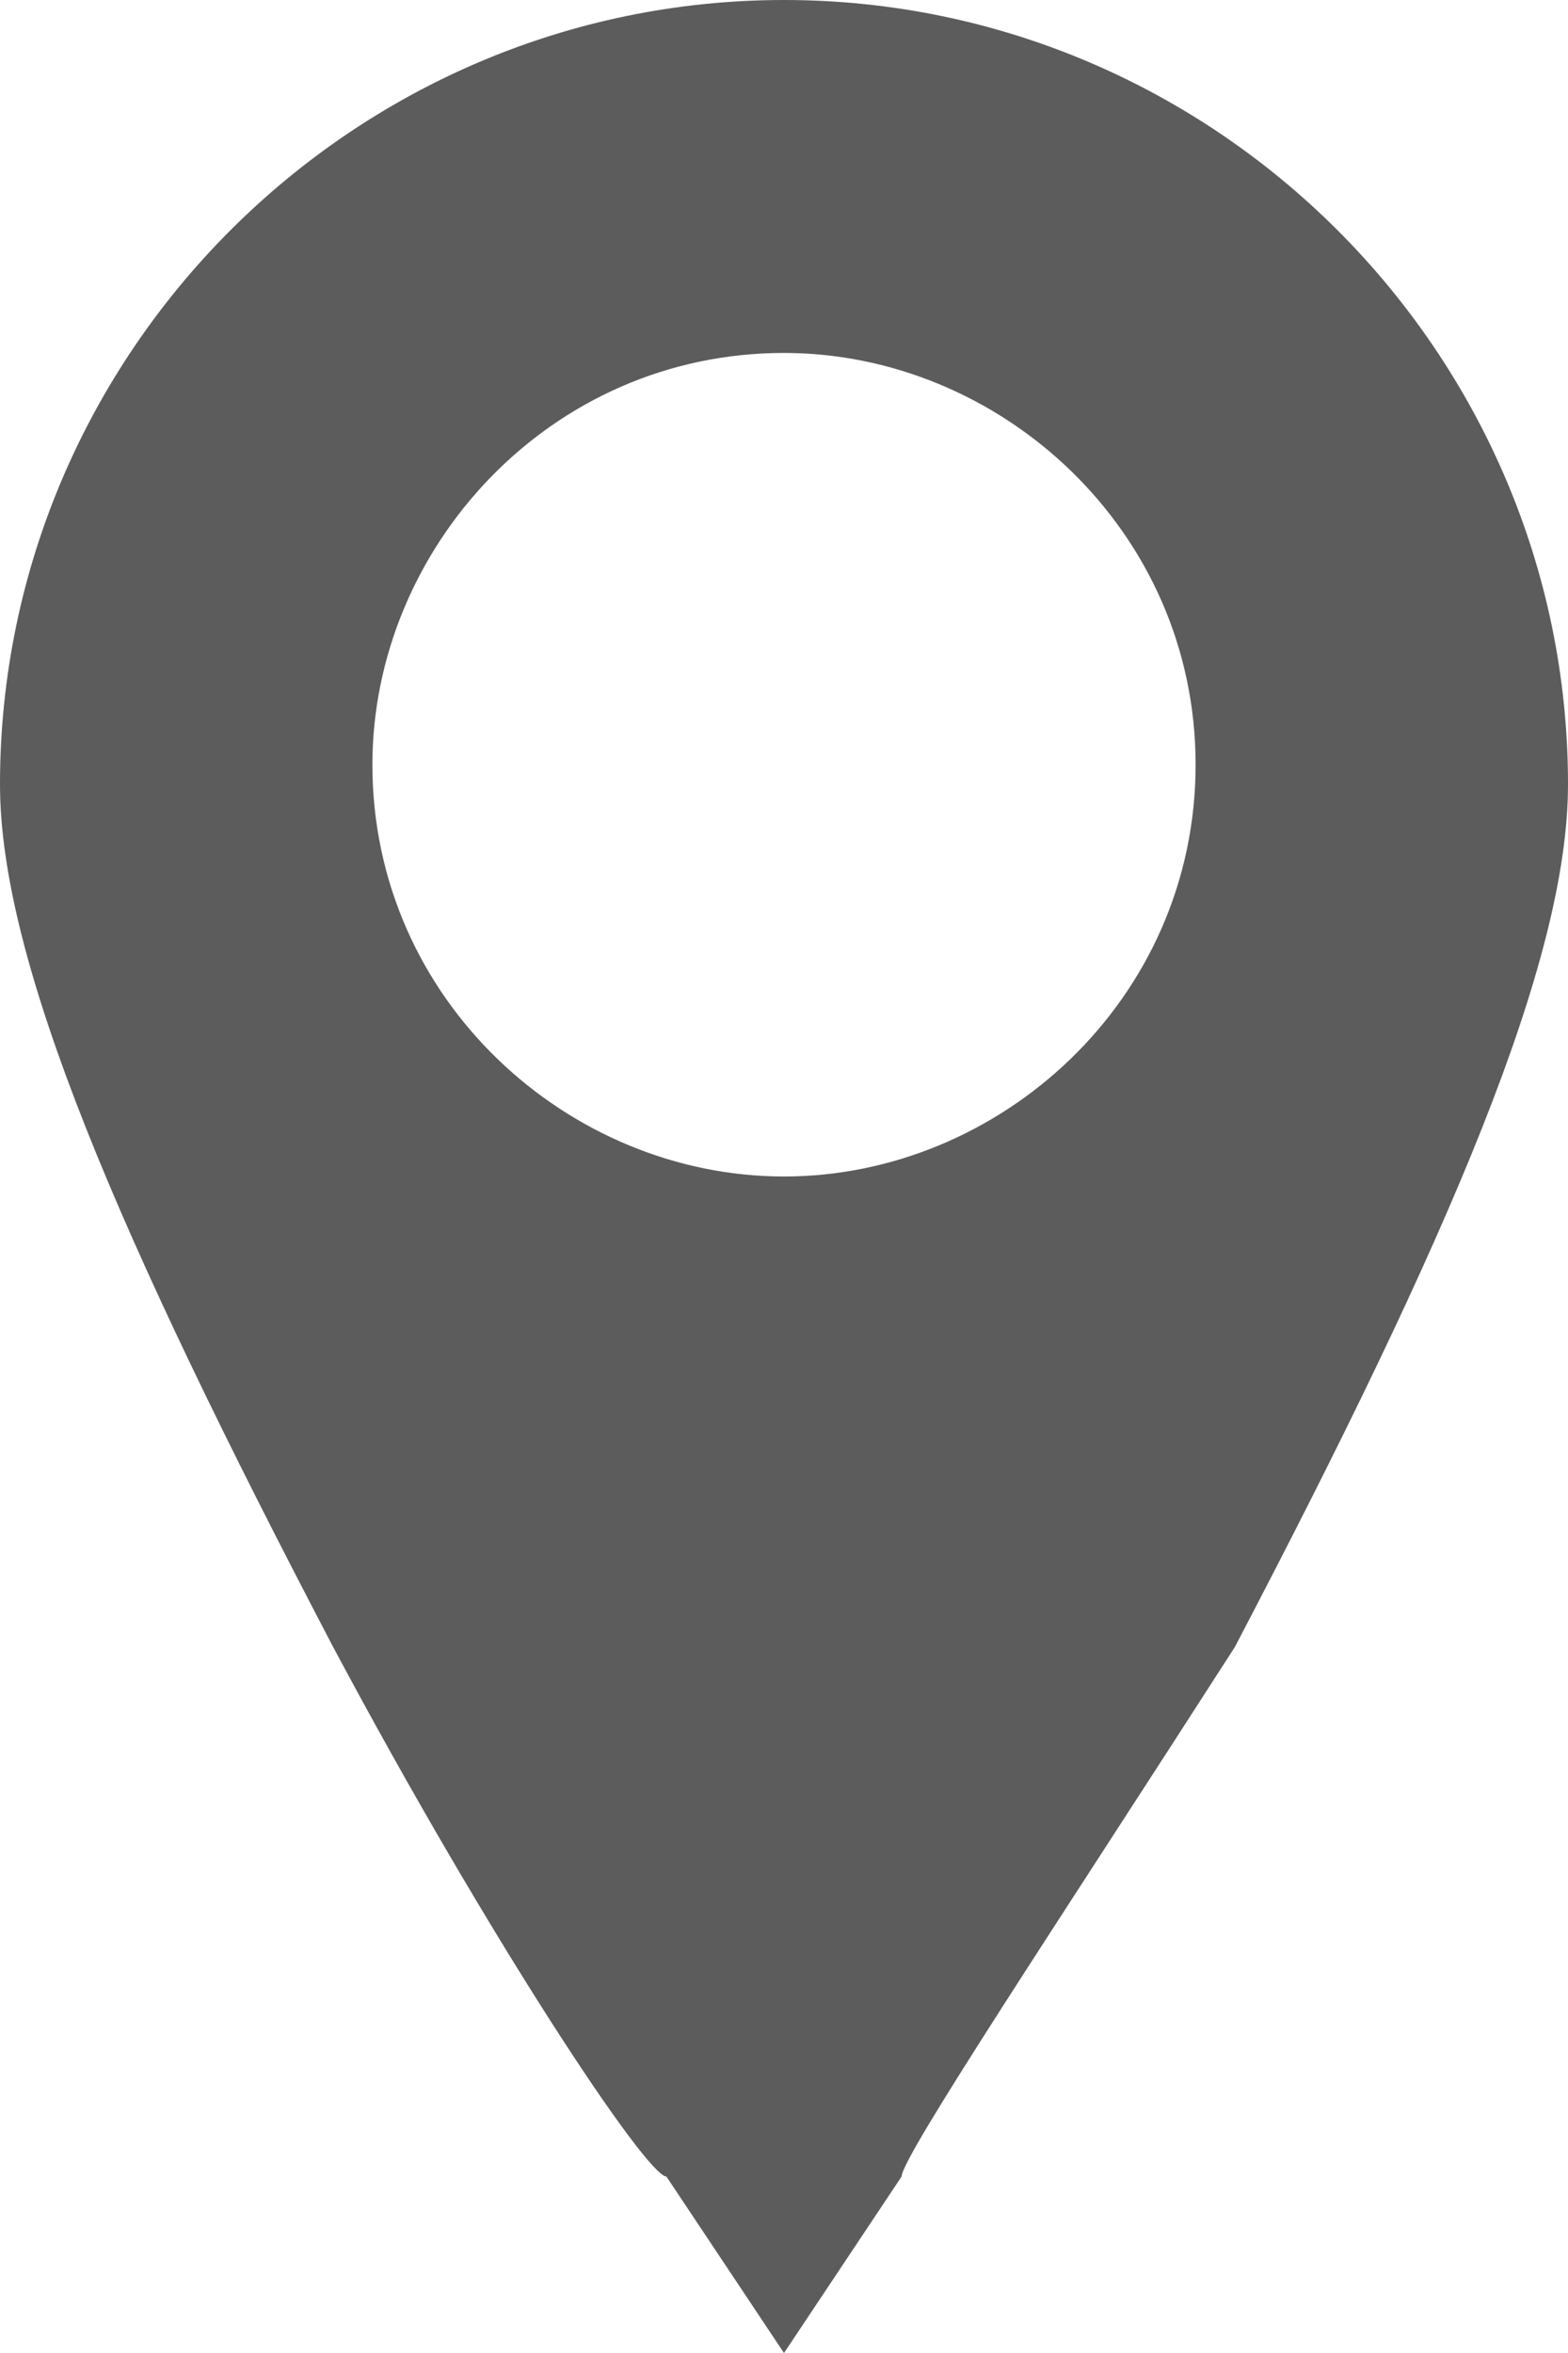 <?xml version="1.0" encoding="utf-8"?>
<!-- Generator: Adobe Illustrator 22.0.1, SVG Export Plug-In . SVG Version: 6.00 Build 0)  -->
<svg version="1.1" id="Calque_1" xmlns="http://www.w3.org/2000/svg" xmlns:xlink="http://www.w3.org/1999/xlink" x="0px" y="0px"
	 viewBox="0 0 8 12" style="enable-background:new 0 0 8 12;" xml:space="preserve">
<style type="text/css">
	.st0{opacity:0.8;}
	.st1{fill:#333333;}
</style>
<g class="st0">
	<path class="st1" d="M4,0C1.8,0,0,1.8,0,4c0,0.9,0.6,2.3,1.7,4.4c0.8,1.5,1.6,2.7,1.7,2.7L4,12l0.6-0.9c0-0.1,0.8-1.3,1.7-2.7
		C7.4,6.3,8,4.9,8,4C8,1.8,6.2,0,4,0L4,0z M4,6C2.9,6,1.9,5.1,1.9,3.9c0-1.1,0.9-2.1,2.1-2.1c1.1,0,2.1,0.9,2.1,2.1S5.1,6,4,6L4,6z"
		/>
</g>
</svg>
